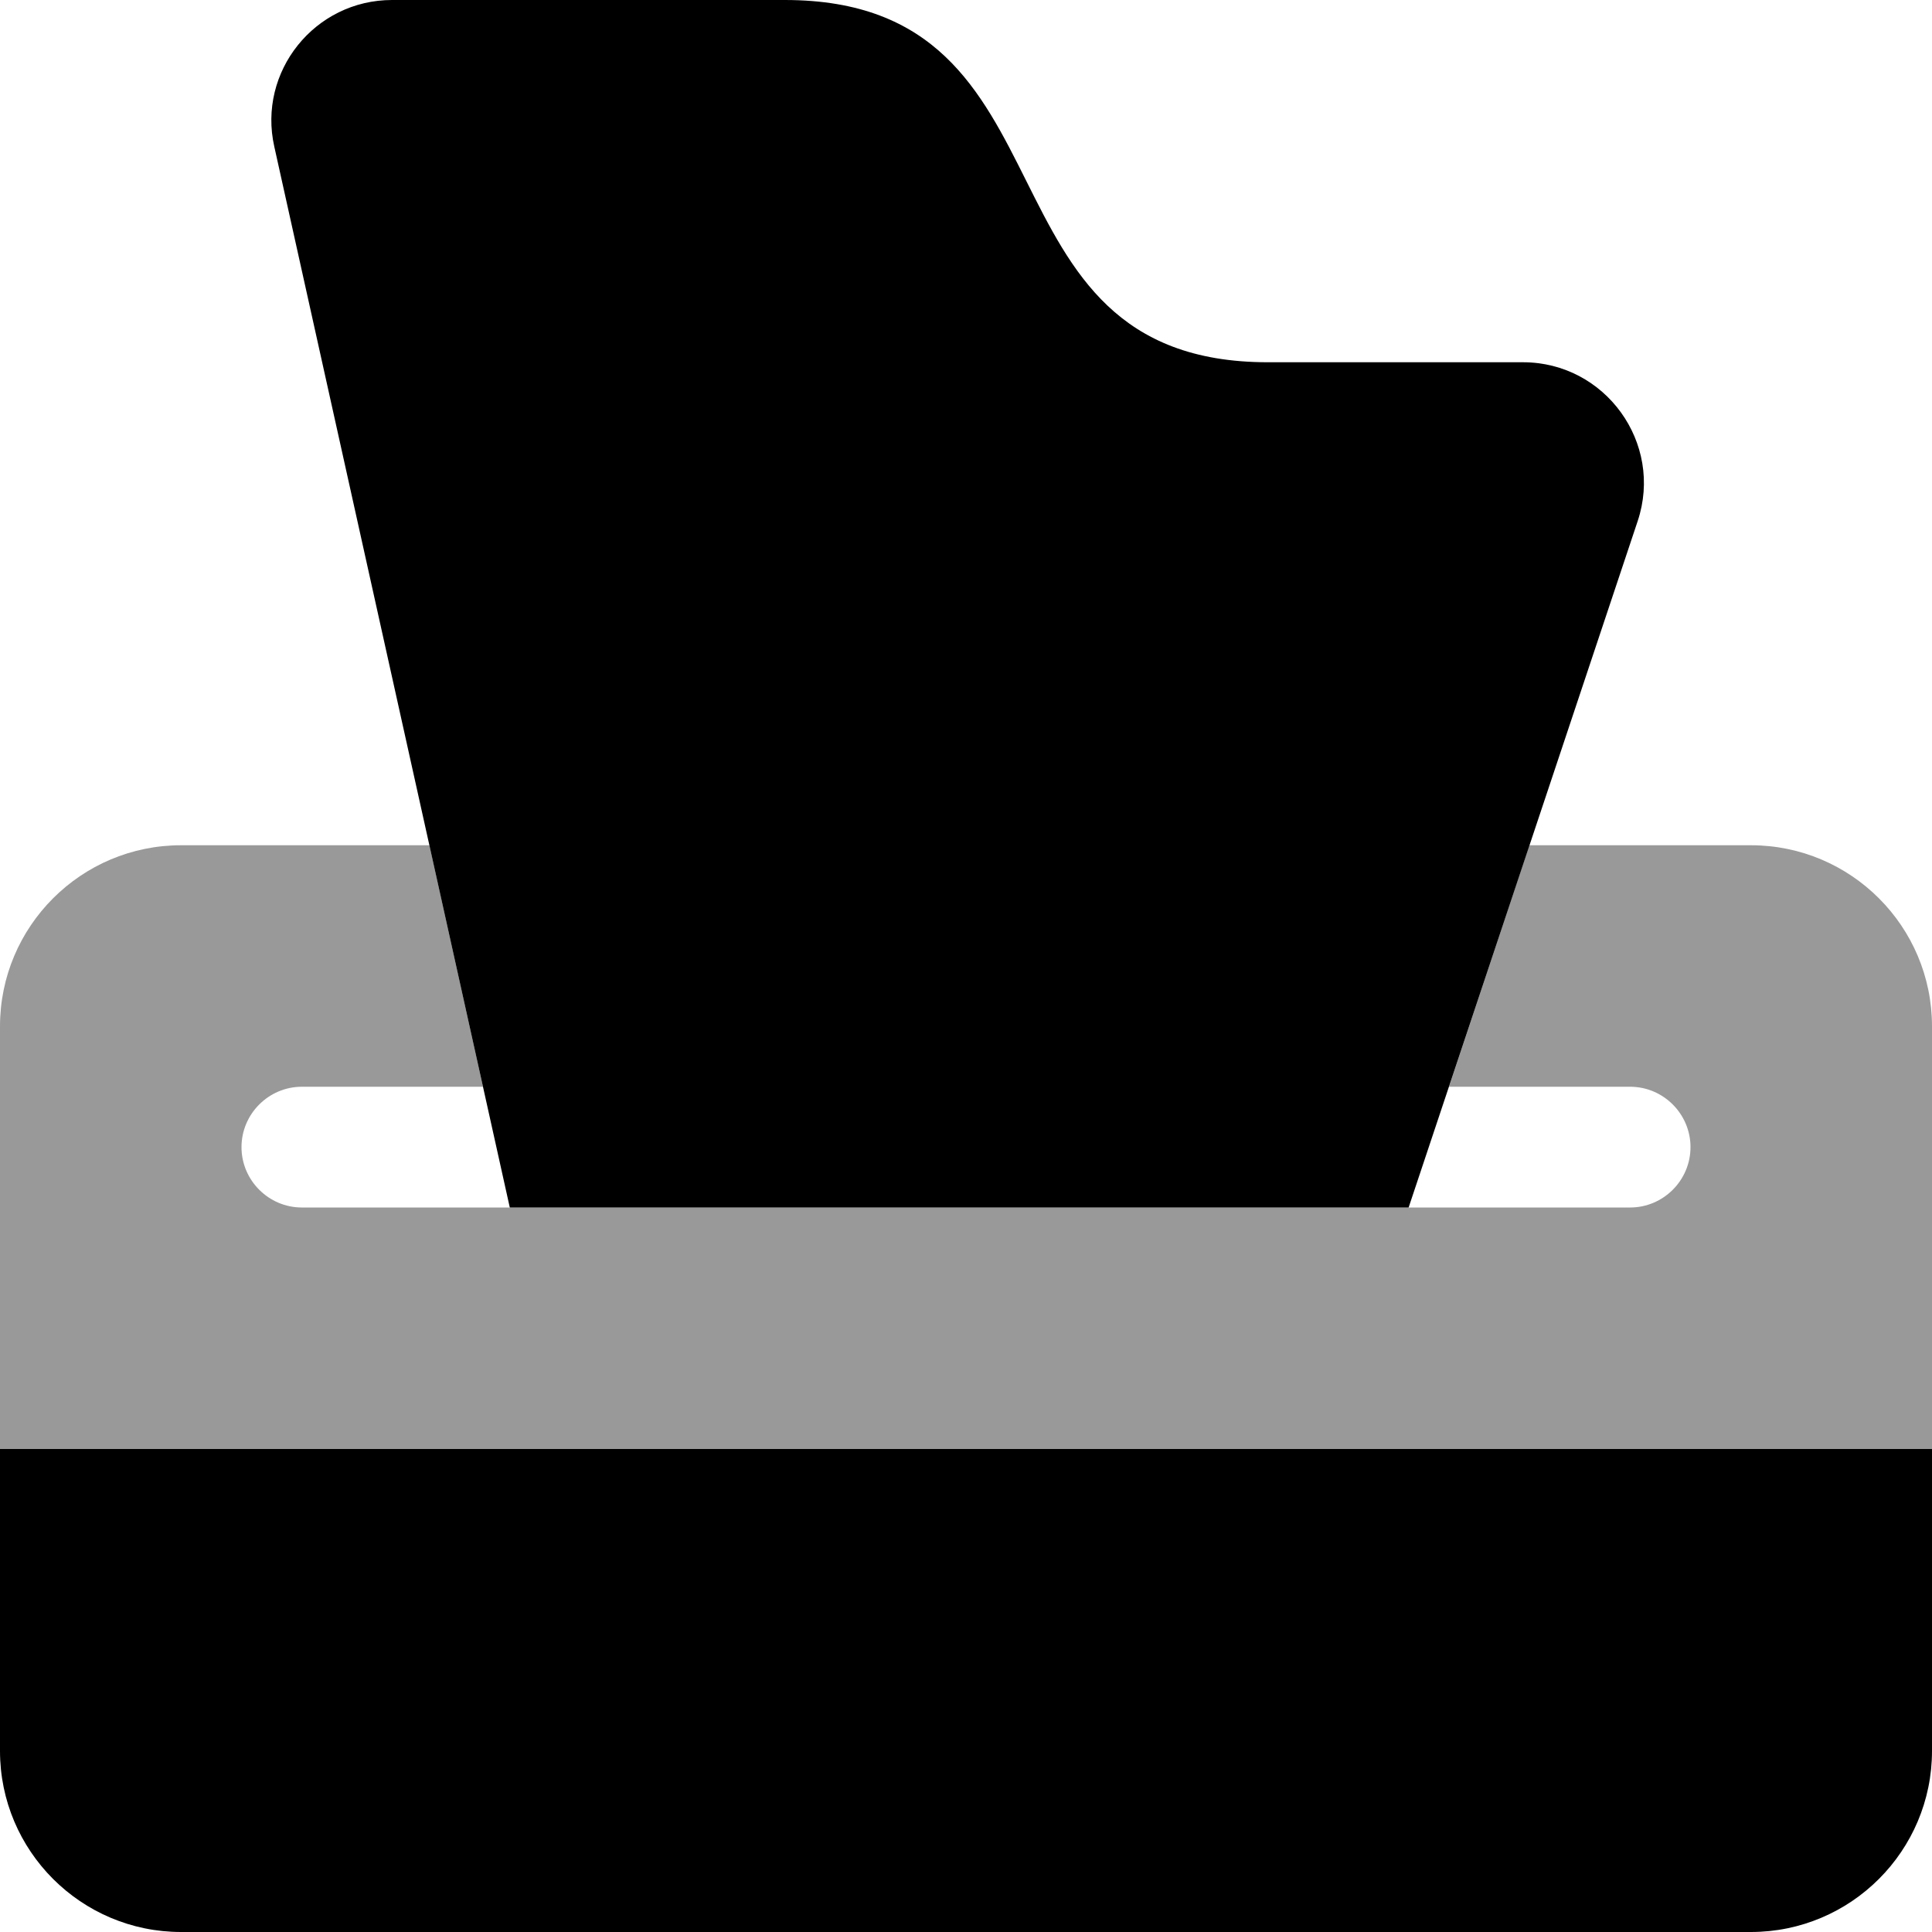 <svg xmlns="http://www.w3.org/2000/svg" viewBox="0 0 512 512"><!--! Font Awesome Pro 6.7.2 by @fontawesome - https://fontawesome.com License - https://fontawesome.com/license (Commercial License) Copyright 2024 Fonticons, Inc. --><defs><style>.fa-secondary{opacity:.4}</style></defs><path class="fa-secondary" d="M0 272L0 384l512 0 0-112c0-26.5-21.5-48-48-48l-58.7 0L384 288l48 0c8.8 0 16 7.2 16 16s-7.2 16-16 16l-58.7 0-238.2 0L80 320c-8.8 0-16-7.2-16-16s7.2-16 16-16l48 0c-4.7-21.3-9.5-42.7-14.2-64L48 224c-26.5 0-48 21.5-48 48z"/><path class="fa-primary" d="M103.9 0L208 0c40 0 52 24 64 48s24 48 64 48l67.6 0c21.8 0 37.3 21.4 30.4 42.1L373.3 320l-238.2 0L72.7 38.9C68.2 19 83.4 0 103.9 0zM512 384l0 80c0 26.5-21.5 48-48 48L48 512c-26.5 0-48-21.5-48-48l0-80 512 0z"/></svg>